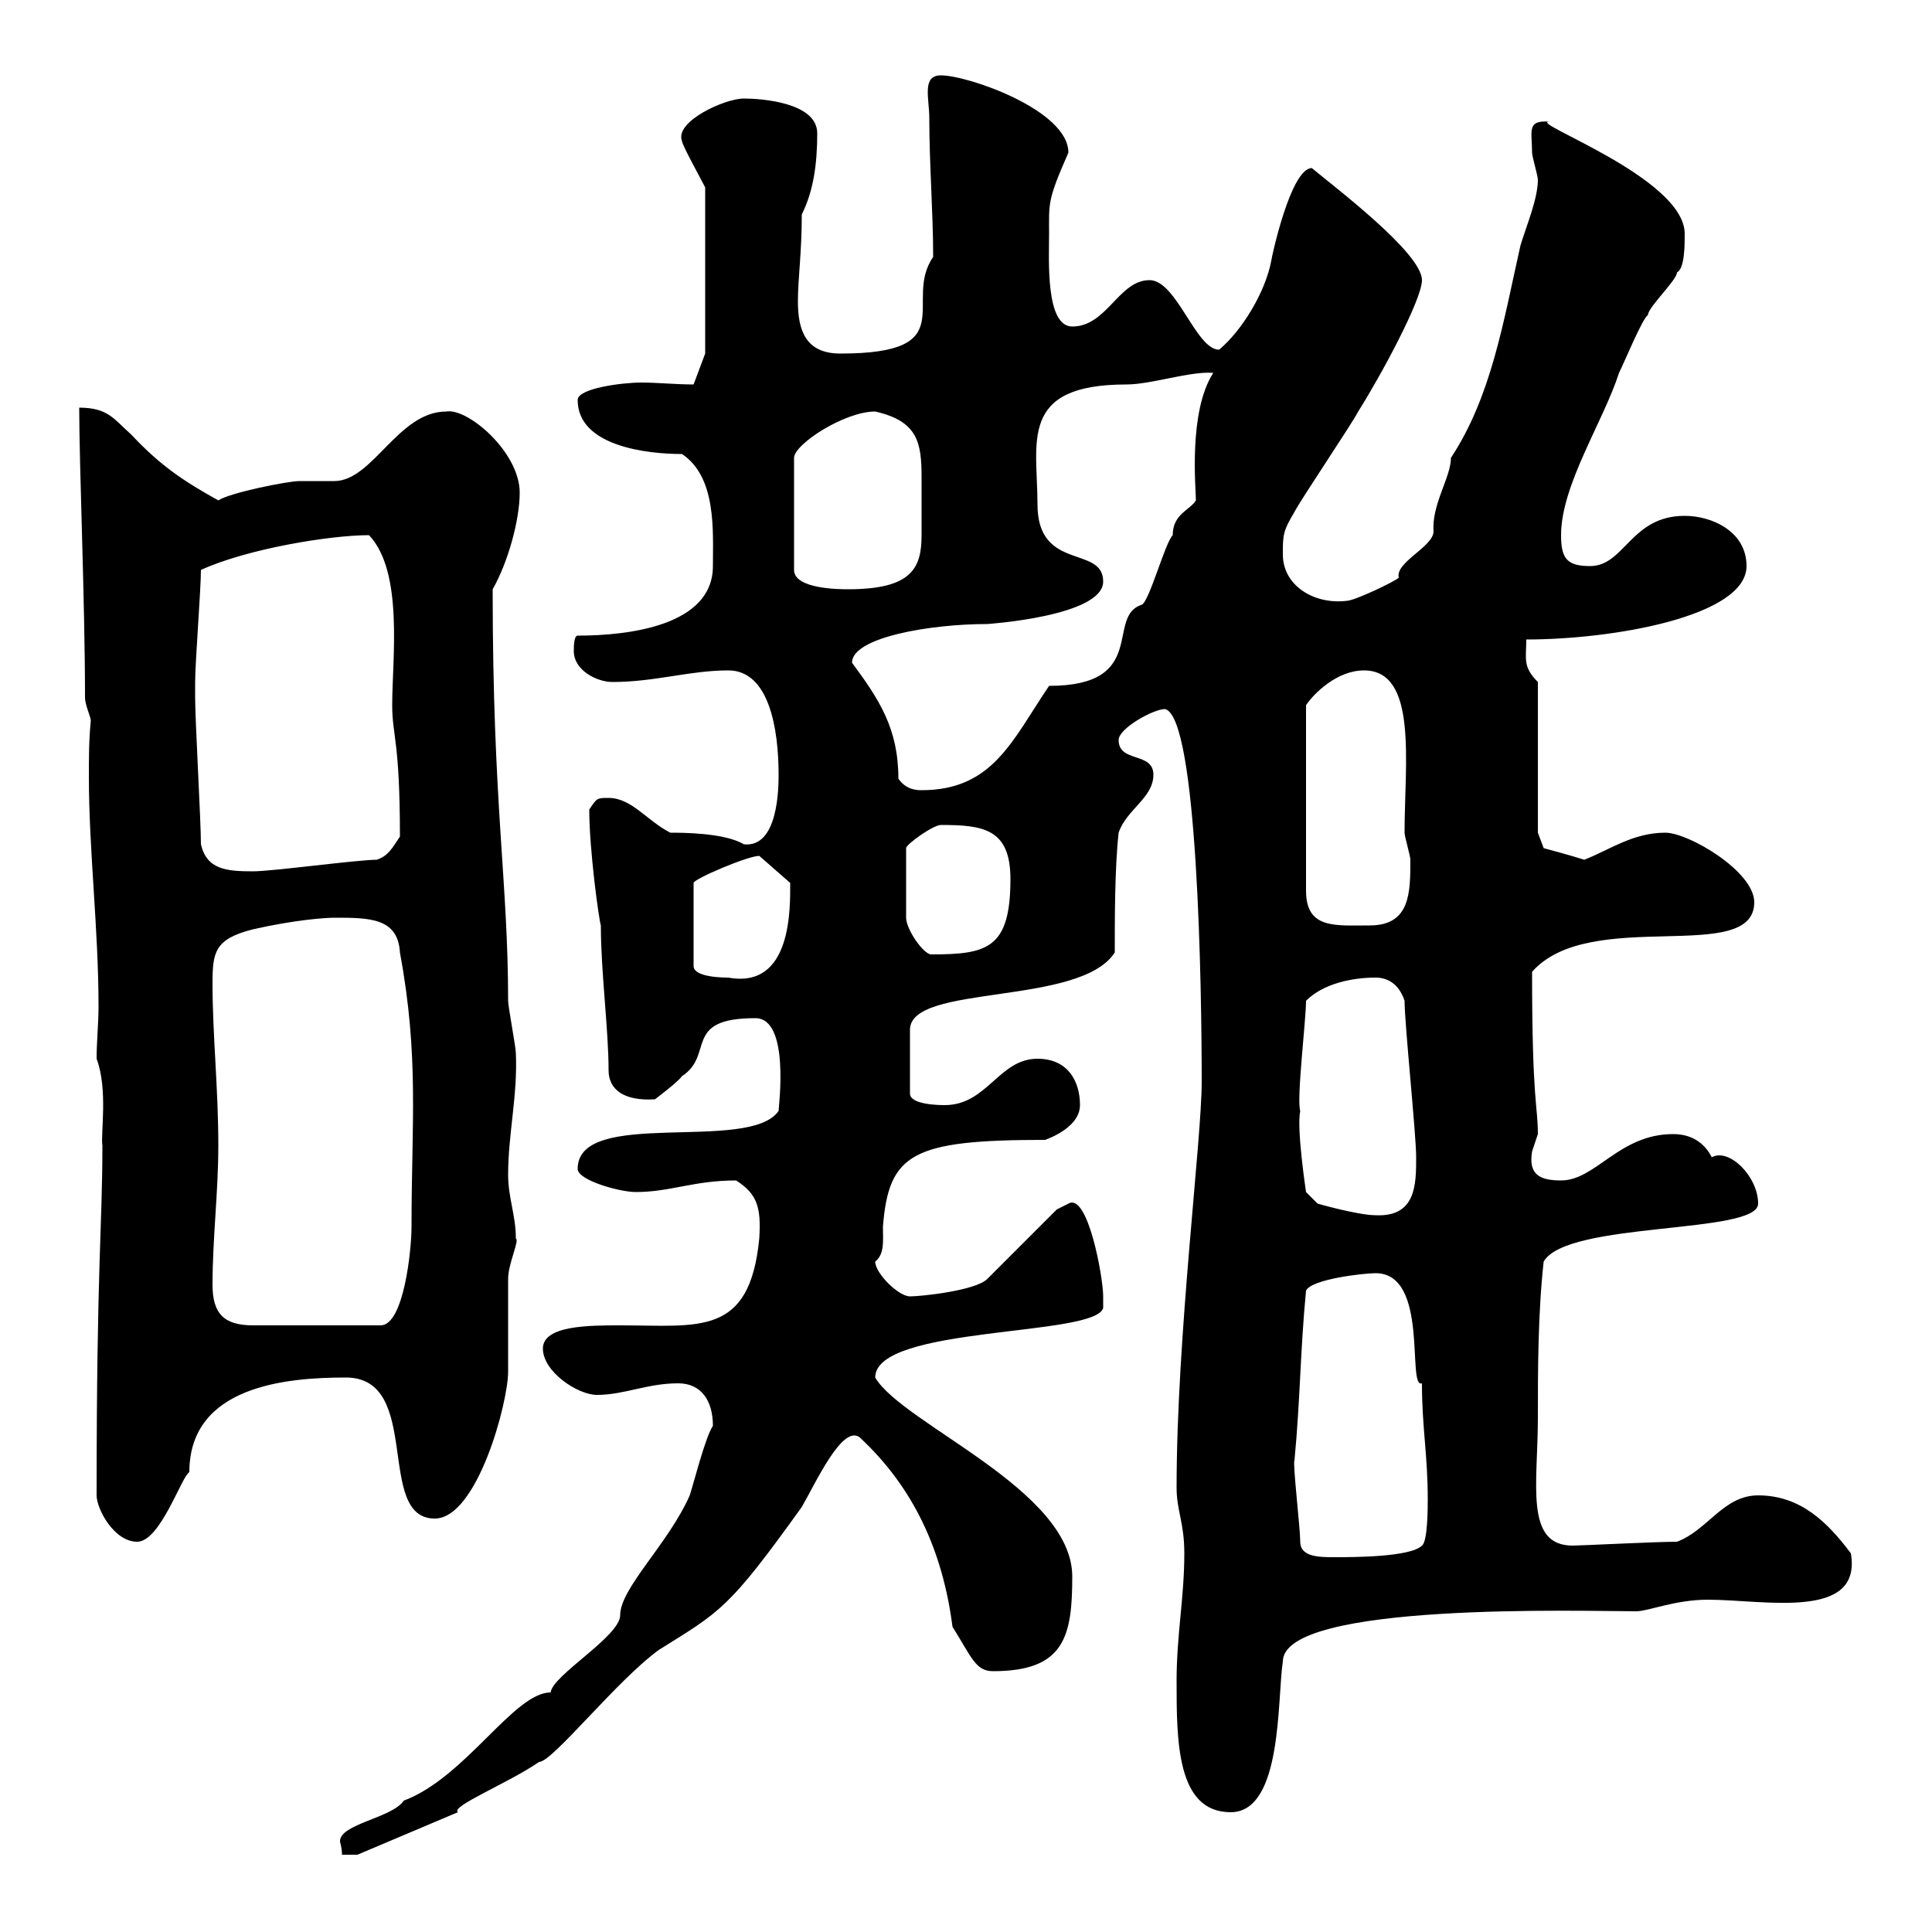 <svg xmlns="http://www.w3.org/2000/svg" xmlns:xlink="http://www.w3.org/1999/xlink" width="300" height="300"><path d="M110.70 221.40C109.50 223.20 107.70 230.40 107.10 232.20C103.80 239.70 96.30 246.60 96.30 250.80C96.30 254.10 85.80 260.10 85.50 262.80C79.80 262.80 72.30 276 62.70 279.60C60.90 282.30 52.80 283.20 52.80 285.90C52.80 286.20 53.10 286.80 53.10 288L55.50 288L71.10 281.40C69.90 280.50 78.90 276.90 83.70 273.60C85.80 273.60 95.70 261 102.30 256.20C111.90 250.20 113.10 249.90 124.50 234C126.60 230.40 130.80 221.10 133.50 223.20C141.90 231 146.40 240.90 147.90 252.60C150.90 257.40 151.50 259.50 154.20 259.50C165.30 259.50 166.50 254.10 166.50 244.80C166.50 231.30 140.10 221.10 135.90 213.90C135.90 205.80 170.10 207.60 171.30 203.10C171.30 203.10 171.30 201.30 171.30 201.30C171.30 198.30 168.90 185.10 165.90 186.90C165.90 186.90 164.10 187.80 164.10 187.80L153.30 198.60C151.50 200.40 143.10 201.30 141.30 201.30C139.50 201.30 135.90 197.70 135.90 195.90C137.40 194.70 137.10 192.60 137.10 190.50C138 179.10 141.60 177 162.30 177C164.70 176.10 167.70 174.30 167.70 171.60C167.70 168 165.90 164.40 161.10 164.40C155.10 164.40 153.30 171.60 146.70 171.60C146.10 171.60 141.30 171.60 141.30 169.80L141.30 159.90C141.30 152.70 167.70 156.30 173.10 147.90C173.10 142.50 173.10 134.70 173.70 129.30C174.90 125.70 179.10 123.90 179.10 120.30C179.10 116.70 173.70 118.50 173.70 114.90C173.70 113.10 179.10 110.10 180.90 110.10C186 111.30 186.60 153.60 186.60 168C186.60 177 182.70 207.60 182.70 231C182.70 234.60 183.90 236.40 183.90 241.20C183.90 248.10 182.70 253.80 182.70 261C182.70 270.30 182.70 281.40 191.10 281.40C199.20 281.40 198.30 263.70 199.20 258C199.20 248.70 246 250.20 254.10 250.20C255.90 250.20 260.10 248.40 265.20 248.40C273.90 248.40 289.20 251.70 287.40 241.20C283.80 236.40 279.60 232.20 273 232.20C267.60 232.20 265.20 237.60 260.40 239.40C257.10 239.40 245.40 240 244.20 240C236.70 240 238.80 230.40 238.80 220.20C238.80 213 238.80 204 239.70 195.90C243.30 189.60 273 191.70 273 186.90C273 182.70 268.50 178.20 265.80 179.70C264.90 177.90 263.10 176.10 259.80 176.10C251.40 176.10 247.80 183.30 242.40 183.30C239.10 183.30 237.30 182.40 237.90 178.80C237.90 178.80 238.80 176.10 238.80 176.10C238.80 171.60 237.90 171.30 237.90 150.90C246.90 140.70 272.40 150 272.40 140.10C272.40 135.30 262.20 129.30 258.60 129.30C253.50 129.30 249.90 132 246 133.50C244.20 132.90 239.70 131.70 239.70 131.70L238.80 129.30L238.80 105.90C236.40 103.50 237 102.30 237 99.30C250.50 99.30 271.20 95.70 271.20 87.90C271.20 82.50 265.80 80.10 261.60 80.10C253.20 80.10 252.30 87.90 246.90 87.90C243.30 87.90 242.40 86.70 242.40 83.10C242.40 75.30 249 65.40 251.40 57.90C252.30 56.10 255 49.50 255.90 48.90C255.90 47.70 260.40 43.50 260.40 42.30C261.60 41.70 261.60 38.10 261.60 36.30C261.60 27.60 237 18.90 240.60 18.90C237 18.60 237.90 20.40 237.90 23.70C237.90 24.30 238.80 27.30 238.80 27.90C238.80 30.90 237 35.10 236.10 38.10C233.40 50.10 231.60 61.50 225.30 71.10C225.30 74.10 222.30 78.30 222.60 82.50C222.60 84.90 216.60 87.30 217.20 89.70C216.60 90.30 210.30 93.30 209.10 93.30C204 93.90 199.20 90.90 199.20 86.10C199.20 83.10 199.20 82.50 201 79.50C201.90 77.70 210 65.70 210.90 63.90C214.50 58.20 220.80 46.50 220.80 43.50C220.80 39.30 207.30 29.10 203.70 26.10C200.40 26.10 197.40 40.20 197.40 40.50C196.50 45.30 192.90 51.30 189.30 54.30C185.70 54.30 182.70 43.50 178.50 43.50C173.70 43.50 171.90 50.70 166.50 50.70C162.30 50.70 162.90 40.20 162.90 36.30C162.90 31.50 162.60 31.20 165.90 23.70C165.90 17.10 150.30 11.70 146.10 11.70C143.10 11.70 144.30 15.30 144.30 18.30C144.30 25.50 144.90 33 144.90 39.90C140.10 46.80 149.70 54.90 130.50 54.90C125.10 54.90 123.90 51.30 123.90 46.80C123.90 43.20 124.50 39.30 124.50 33.30C126.30 29.70 126.90 25.50 126.90 20.70C126.90 15.90 118.20 15.30 115.50 15.30C112.50 15.30 104.70 18.90 105.90 21.90C105.90 22.50 108.90 27.90 109.50 29.10L109.50 54.90L107.70 59.70C105 59.70 102 59.40 99.60 59.40C96.60 59.40 89.70 60.30 89.70 62.10C89.70 69.30 100.50 70.50 105.90 70.50C111.30 74.10 110.70 82.50 110.70 87.90C110.70 97.20 97.50 98.70 89.70 98.70C89.10 98.70 89.10 100.50 89.10 101.10C89.10 104.10 92.70 105.90 95.10 105.90C101.70 105.90 107.10 104.10 113.10 104.10C119.40 104.10 120.90 113.10 120.90 120.30C120.90 122.10 120.90 131.70 115.50 131.10C112.50 129.30 105.90 129.30 104.10 129.30C100.50 127.50 98.10 123.90 94.50 123.90C92.70 123.90 92.70 123.90 91.50 125.70C91.50 132 93 142.80 93.30 143.70C93.30 150.90 94.50 159.90 94.50 166.20C94.50 169.20 96.90 171 101.70 170.70C101.70 170.70 105.30 168 105.90 167.10C111 163.80 105.90 158.10 117.30 158.10C122.70 158.10 120.90 171.90 120.90 172.50C116.40 179.10 89.70 171.90 89.70 181.50C89.70 183.30 96.30 185.10 98.70 185.10C104.10 185.10 107.70 183.30 114.30 183.30C117.60 185.40 118.20 187.50 117.90 192.30C116.40 207.60 108.60 205.80 96.30 205.80C91.50 205.80 84.30 205.80 84.30 209.40C84.30 213 89.70 216.60 92.70 216.60C96.90 216.60 100.50 214.80 105.30 214.80C108.90 214.80 110.70 217.50 110.70 221.40ZM201.90 239.40C201.90 237.30 200.70 227.10 201 226.80C201.90 217.50 201.90 209.70 202.80 200.40C203.70 198.60 211.80 197.70 213.60 197.70C222 197.70 218.40 215.70 220.80 214.80C220.80 221.70 221.70 225.90 221.70 232.80C221.70 234 221.70 239.40 220.80 240C219 241.80 210 241.80 207.30 241.80C204.90 241.80 201.90 241.80 201.90 239.40ZM15 232.20C15 234.30 17.70 239.40 21.30 239.40C24.90 239.40 28.20 229.20 29.40 228.60C29.40 215.10 44.70 213.90 53.70 213.90C65.70 213.90 58.20 235.80 67.50 235.80C74.10 235.80 78.90 217.80 78.90 213C78.90 211.20 78.90 200.40 78.90 198.60C78.90 196.20 80.70 192.60 80.10 192.30C80.10 188.70 78.90 186 78.90 182.40C78.90 176.10 80.40 170.10 80.10 163.50C80.10 162.60 78.90 156.30 78.90 155.40C78.90 136.80 76.50 125.10 76.50 91.50C78.90 87.30 80.70 80.70 80.70 76.50C80.70 70.20 72.60 63.30 69.30 63.90C61.80 63.90 57.90 74.70 51.90 74.70C51 74.70 49.80 74.70 48.90 74.70C48 74.70 47.40 74.70 46.50 74.70C44.70 74.70 35.70 76.50 33.90 77.70C28.50 74.70 24.90 72.30 20.40 67.50C17.70 65.10 16.80 63.30 12.30 63.30C12.30 72.30 13.20 93.60 13.20 108.30C13.20 109.50 14.10 111.30 14.10 111.90C13.80 114.90 13.80 117.60 13.80 120.60C13.80 132 15.30 144.30 15.30 156.30C15.30 159 15 161.70 15 164.40C16.80 169.20 15.60 176.10 15.90 177.90C15.90 190.50 15 196.50 15 232.20ZM33 199.50C33 192.30 33.90 185.10 33.90 177.90C33.90 168.90 33 160.80 33 152.70C33 147.90 33.30 145.80 39.30 144.30C45.90 142.80 50.70 142.50 51.90 142.50C57.30 142.50 61.80 142.50 62.10 147.90C65.10 164.10 63.90 174.30 63.90 190.50C63.90 194.10 62.70 205.80 59.10 205.80L39.30 205.80C34.80 205.80 33 204 33 199.50ZM201.90 172.50C201.30 170.70 202.80 158.40 202.80 155.40C205.50 152.70 210 151.80 213.60 151.80C215.40 151.80 217.20 152.70 218.10 155.40C218.10 159 219.90 176.10 219.90 179.70C219.90 183.90 219.90 189 213.60 188.70C210.90 188.70 204.60 186.90 204.60 186.90L202.80 185.10C202.80 185.10 201.30 175.20 201.90 172.50ZM117.90 132.90C117.90 132.90 117.90 132.90 117.90 132.90L122.70 137.10C122.70 141 123 153.60 113.10 151.80C112.50 151.80 107.70 151.80 107.70 150L107.70 137.10C107.70 136.50 116.10 132.90 117.90 132.90ZM146.10 128.10C152.70 128.10 156.90 128.70 156.90 136.50C156.90 147.30 153.30 148.20 144.60 148.20C143.40 148.20 140.70 144.30 140.70 142.50L140.70 131.70C140.70 131.10 144.90 128.10 146.10 128.10ZM211.80 104.10C220.20 104.10 218.10 118.50 218.10 129.30C218.10 129.90 219 132.90 219 133.50C219 138.60 219 143.70 212.70 143.70C207.30 143.70 202.80 144.30 202.80 138.30L202.80 109.50C204 107.70 207.60 104.10 211.80 104.10ZM31.20 131.10C31.20 127.50 30.30 111.90 30.30 108.30C30.30 108.60 30.30 106.50 30.30 105.90C30.30 102.90 31.20 91.50 31.20 88.50C38.40 85.20 51.30 83.10 57.30 83.10C62.70 88.80 60.90 102.30 60.90 109.50C60.90 114.30 62.10 114.90 62.10 129.90C60.90 131.70 60.30 132.90 58.50 133.50C55.50 133.50 42.30 135.30 39.30 135.30C35.10 135.30 32.10 135 31.20 131.10ZM139.50 120.90C139.50 113.10 136.50 108.60 132.30 102.90C132.30 99 144.30 96.90 153.30 96.90C153.30 96.90 171.30 95.70 171.30 90.30C171.30 84.60 161.10 88.80 161.10 78.30C161.10 68.70 158.10 59.70 174.90 59.70C178.80 59.70 184.80 57.60 188.40 57.90C184.50 63.90 185.70 75.90 185.70 77.70C184.80 79.20 182.10 79.80 182.10 83.10C180.90 84.30 178.50 93.30 177.30 93.90C171.60 95.70 178.50 106.50 162.90 106.50C157.20 114.90 154.20 122.70 143.10 122.70C142.50 122.70 140.70 122.70 139.50 120.90ZM135.90 63.90C142.50 65.40 143.10 68.70 143.10 74.10C143.10 75.30 143.10 77.10 143.10 78.30C143.10 80.10 143.10 81.60 143.10 83.10C143.10 88.20 141.60 91.50 131.70 91.50C130.50 91.50 123.30 91.50 123.30 88.50L123.30 71.10C123.30 69 131.10 63.90 135.90 63.90Z"/></svg>